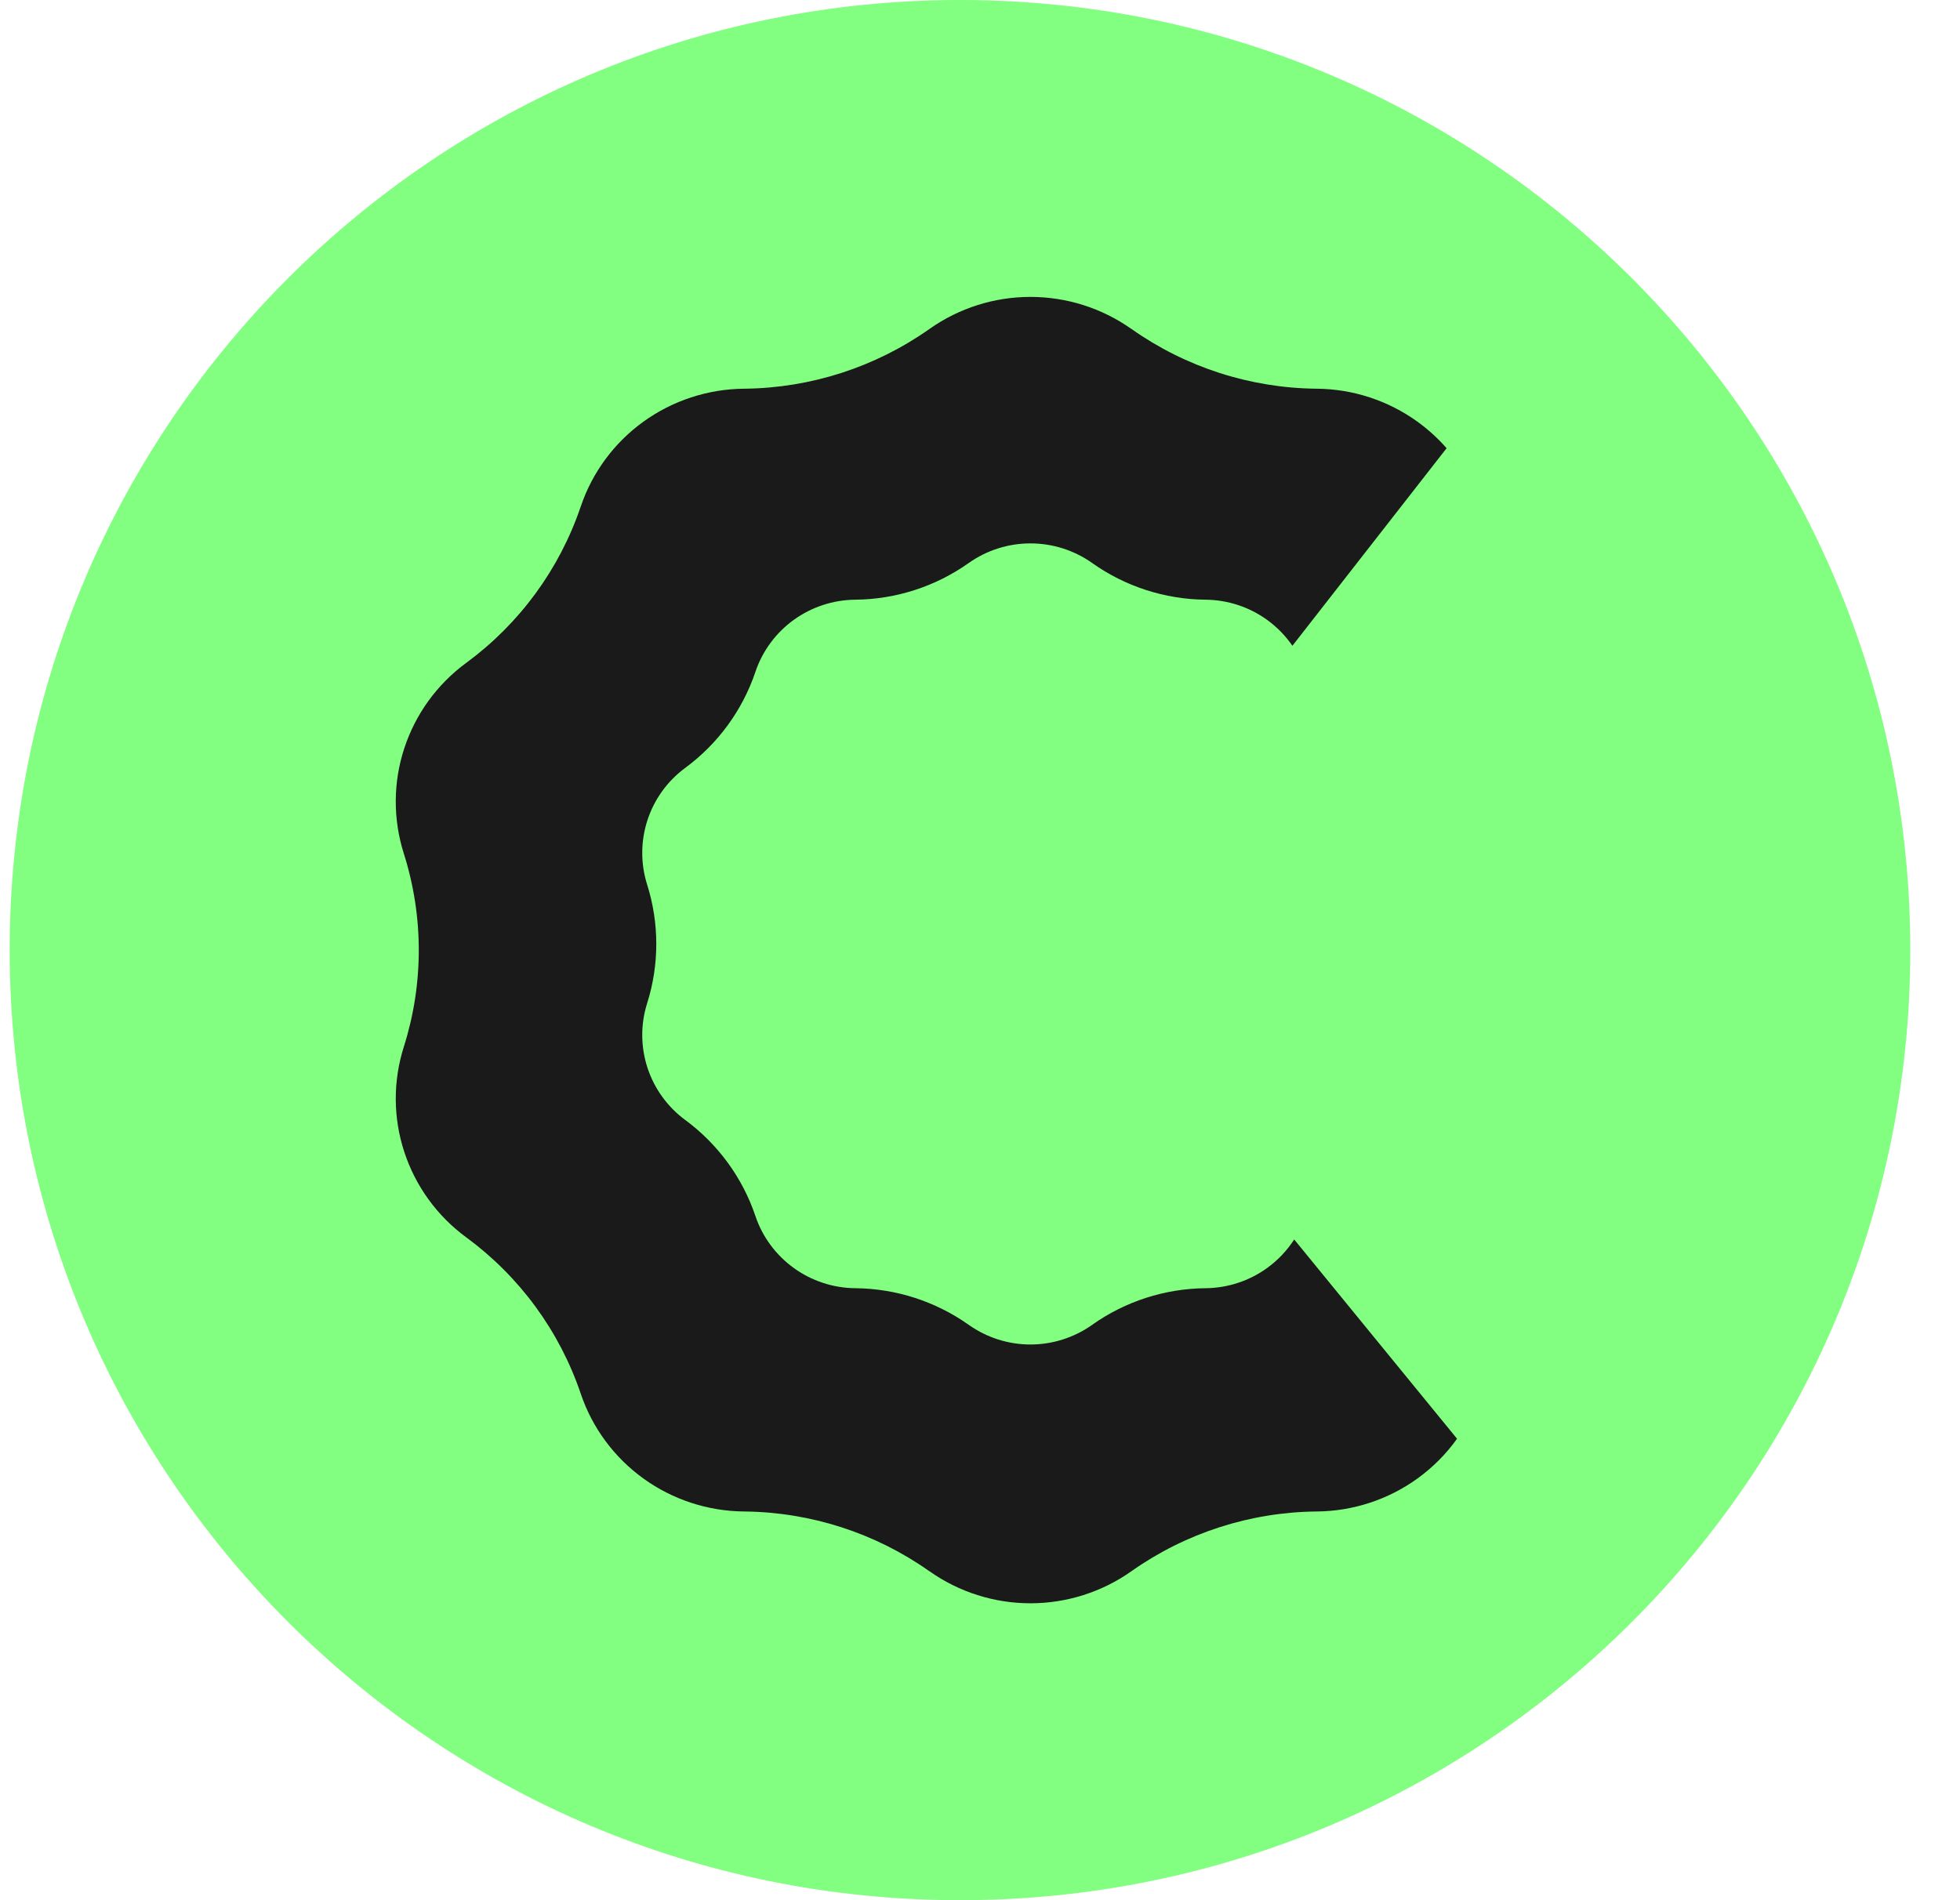 <?xml version="1.0" encoding="UTF-8"?> <svg xmlns="http://www.w3.org/2000/svg" width="33" height="32" viewBox="0 0 33 32" fill="none"><path d="M0.163 16C0.163 7.163 7.327 0 16.163 0C25 0 32.163 7.163 32.163 16C32.163 24.837 25 32 16.163 32C7.327 32 0.163 24.837 0.163 16Z" fill="#82FF80"></path><path fill-rule="evenodd" clip-rule="evenodd" d="M15.643 5.544L15.653 5.537C16.148 5.188 16.741 5 17.349 5C17.957 5 18.55 5.188 19.045 5.537L19.055 5.543C19.964 6.184 21.048 6.534 22.163 6.546L22.174 6.546C22.782 6.552 23.373 6.746 23.865 7.101C24.046 7.232 24.211 7.382 24.356 7.548L21.76 10.875C21.645 10.708 21.501 10.56 21.334 10.439C21.034 10.222 20.672 10.103 20.3 10.099H20.294C19.612 10.092 18.948 9.877 18.392 9.484L18.387 9.48C18.084 9.266 17.721 9.151 17.349 9.151C16.977 9.151 16.615 9.266 16.312 9.48L16.306 9.484C15.75 9.877 15.086 10.092 14.404 10.099H14.398C14.026 10.103 13.665 10.222 13.364 10.439C13.063 10.657 12.837 10.963 12.719 11.313L12.718 11.317C12.5 11.962 12.088 12.525 11.539 12.93L11.538 12.931C11.239 13.151 11.016 13.459 10.901 13.812C10.786 14.165 10.784 14.544 10.896 14.898C11.101 15.548 11.101 16.245 10.896 16.895C10.784 17.248 10.786 17.628 10.901 17.981C11.016 18.333 11.239 18.641 11.538 18.862L11.539 18.862C12.088 19.268 12.5 19.831 12.718 20.476L12.719 20.479C12.837 20.83 13.063 21.135 13.364 21.353C13.665 21.571 14.026 21.69 14.398 21.694L14.404 21.694C15.086 21.701 15.75 21.915 16.306 22.308L16.312 22.312C16.615 22.526 16.977 22.642 17.349 22.642C17.721 22.642 18.084 22.526 18.387 22.312L18.392 22.308C18.948 21.915 19.612 21.701 20.294 21.694L20.3 21.694C20.672 21.69 21.034 21.571 21.335 21.353C21.516 21.222 21.67 21.059 21.79 20.873L24.532 24.229C24.349 24.485 24.124 24.712 23.865 24.899C23.373 25.254 22.782 25.448 22.174 25.454H22.163C21.048 25.466 19.964 25.816 19.055 26.456L19.045 26.463C18.55 26.812 17.957 27 17.349 27C16.741 27 16.148 26.812 15.653 26.463L15.643 26.457C14.735 25.816 13.65 25.466 12.535 25.454L12.525 25.454C11.916 25.448 11.325 25.254 10.833 24.899C10.341 24.544 9.973 24.046 9.779 23.474L9.777 23.468C9.421 22.416 8.748 21.498 7.85 20.837L7.848 20.836C7.359 20.477 6.995 19.974 6.807 19.399C6.618 18.824 6.616 18.205 6.799 17.629C7.135 16.569 7.135 15.432 6.798 14.371C6.616 13.795 6.618 13.176 6.807 12.601C6.995 12.026 7.359 11.524 7.848 11.164L7.85 11.163C8.748 10.502 9.421 9.584 9.777 8.532L9.779 8.527C9.973 7.954 10.341 7.456 10.833 7.101C11.325 6.746 11.916 6.552 12.525 6.546H12.535C13.65 6.534 14.734 6.184 15.643 5.544Z" fill="#1A1A1A"></path></svg> 